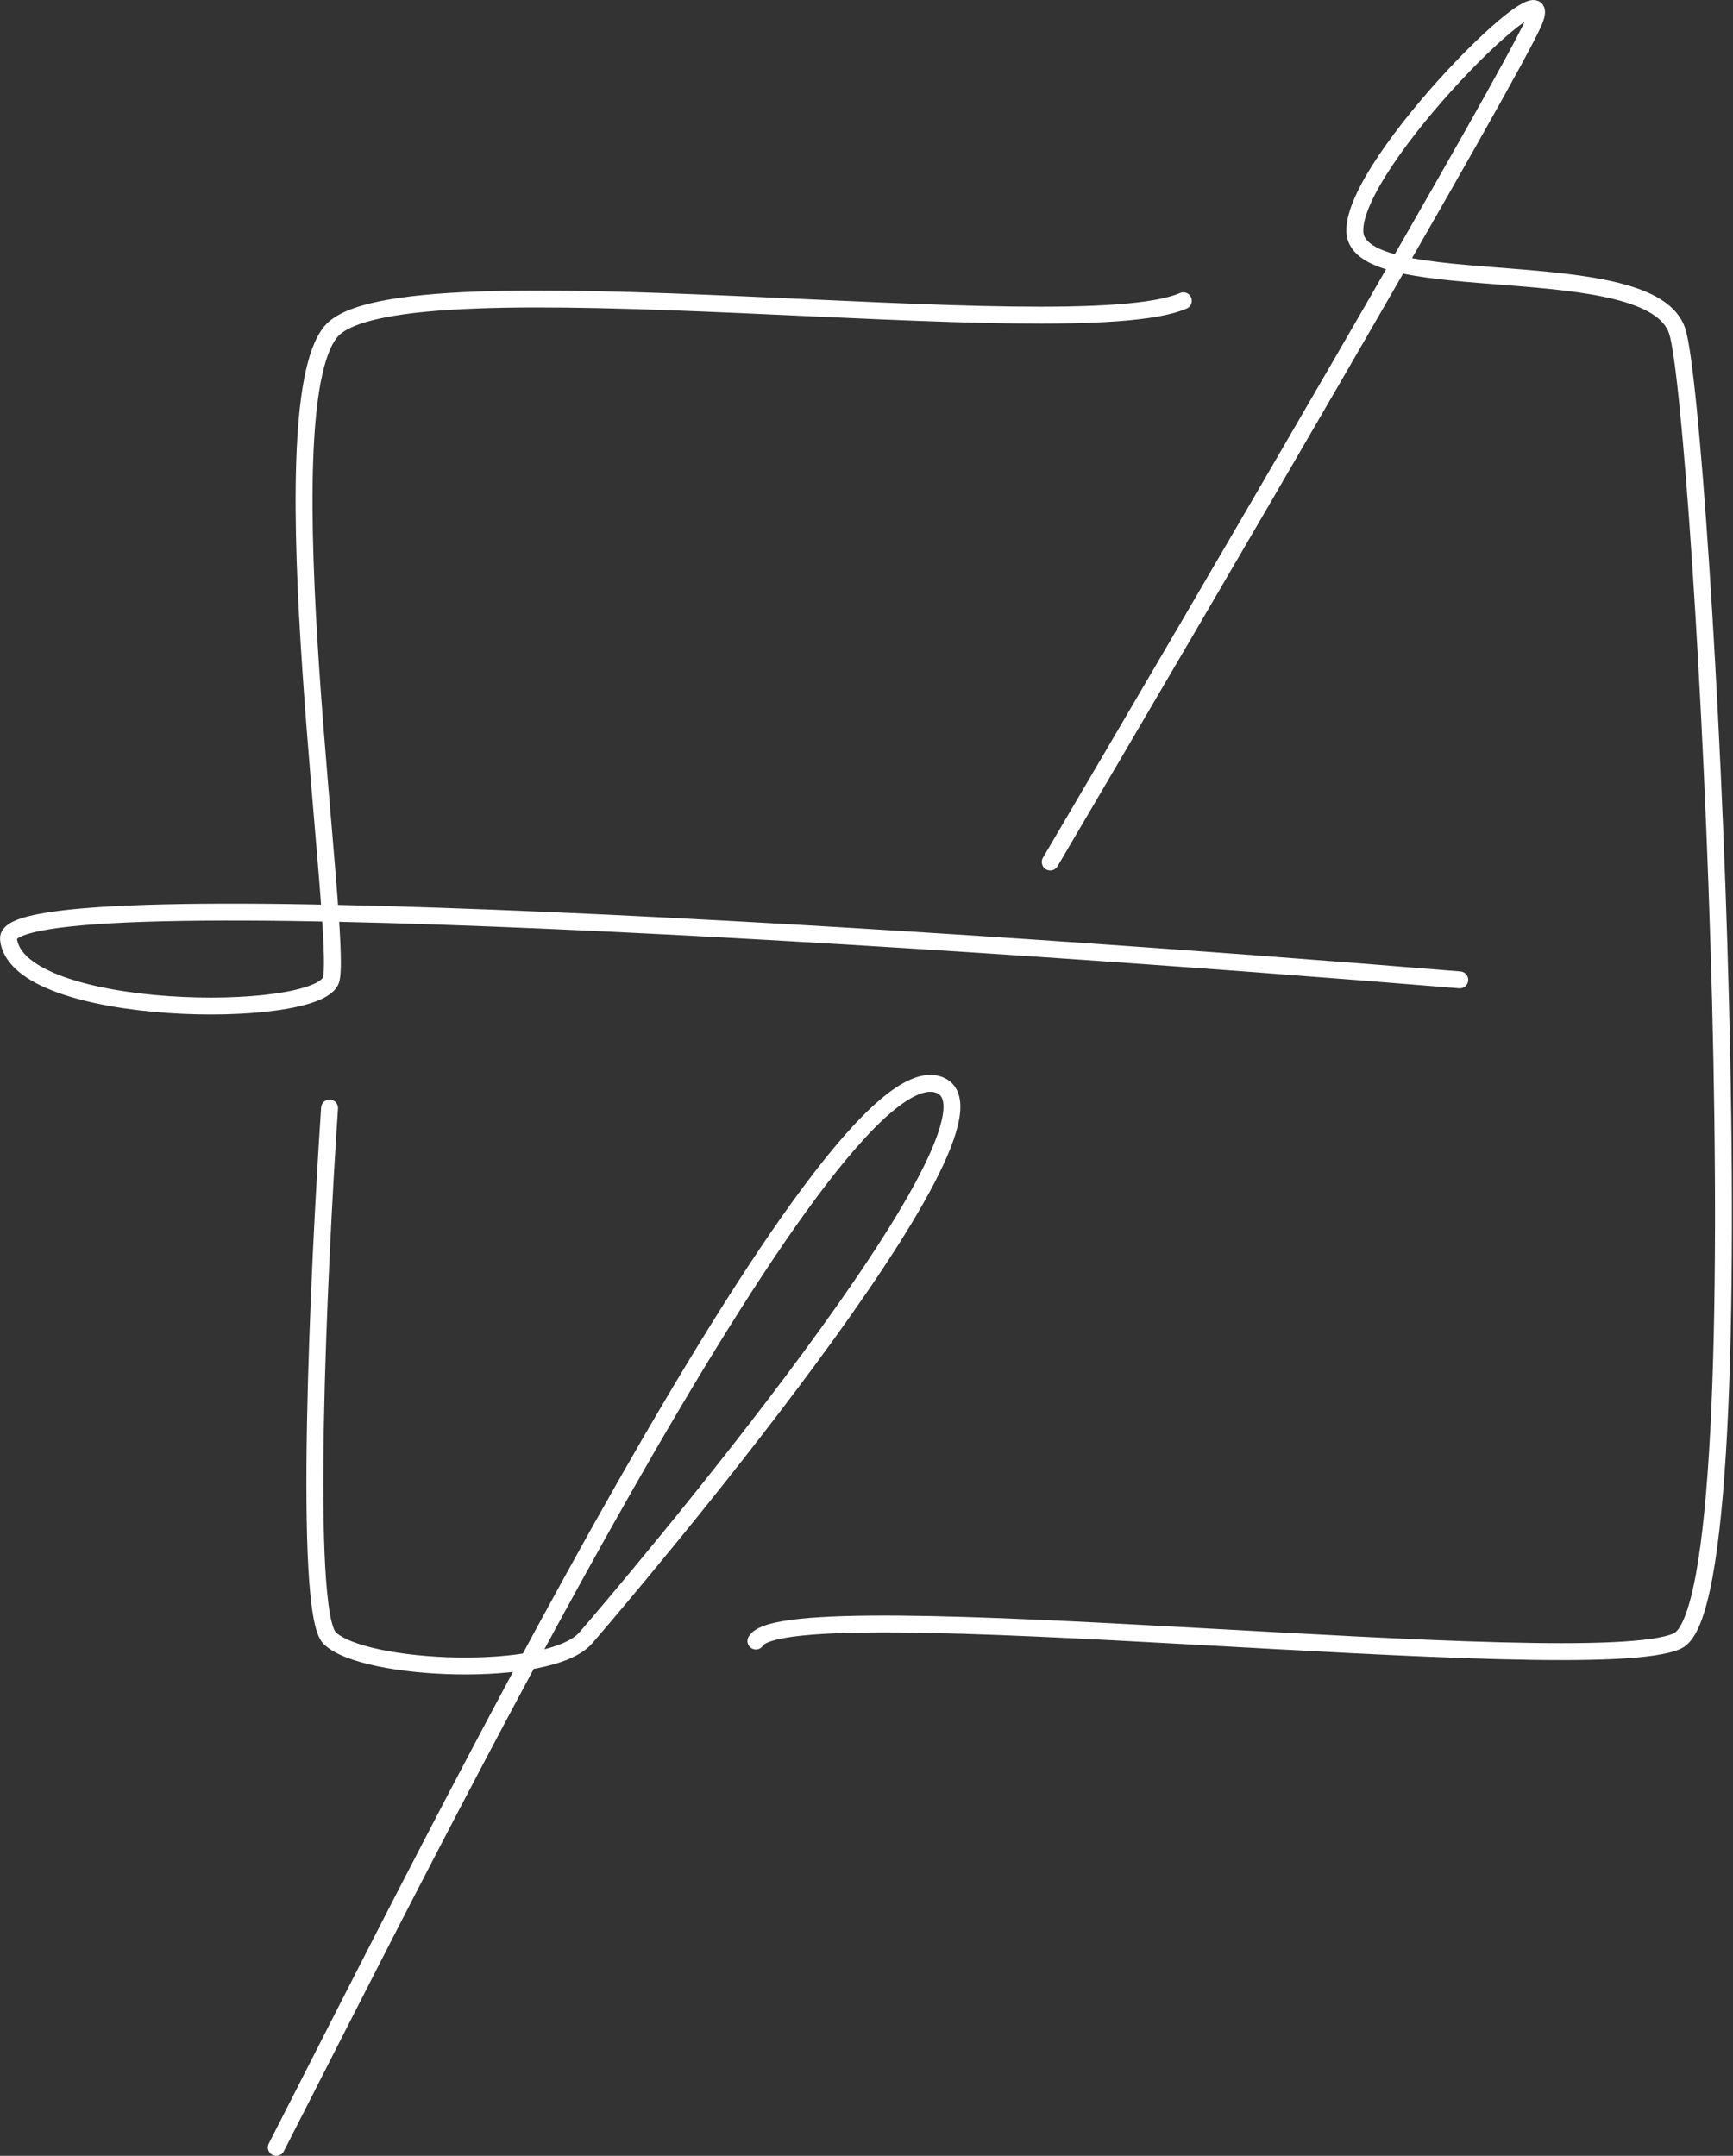 <svg width="410" height="510" viewBox="0 0 410 510" fill="none" xmlns="http://www.w3.org/2000/svg">
<rect x="0" y="0" width="410" height="510" fill="#333333" stroke="none"/>
<path d="M345.358 231.805C230.302 222.307 0.554 207.071 2.007 222.105C3.824 240.898 75.279 241.505 78.307 231.805C81.335 222.105 62.563 97.223 78.307 78.43C94.052 59.637 253.313 82.674 279.958 71.156M248.469 203.919C284.399 142.892 357.591 17.687 362.92 5.077C369.581 -10.685 319.925 38.42 320.53 54.788C321.136 71.156 390.775 59.031 396.831 78.43C402.886 97.829 418.025 378.511 396.831 388.211C375.636 397.91 186.097 375.48 178.83 388.211" stroke="white" stroke-width="4" stroke-linecap="round"/>
<path d="M77.968 262.129C75.342 301.277 71.666 381.156 77.968 387.485C85.846 395.395 130.084 397.221 138.568 387.485C147.052 377.748 243.28 264.547 222.196 256.652C195.967 246.831 101.122 438.223 65.368 508" stroke="white" stroke-width="4" stroke-linecap="round"/>
</svg>
